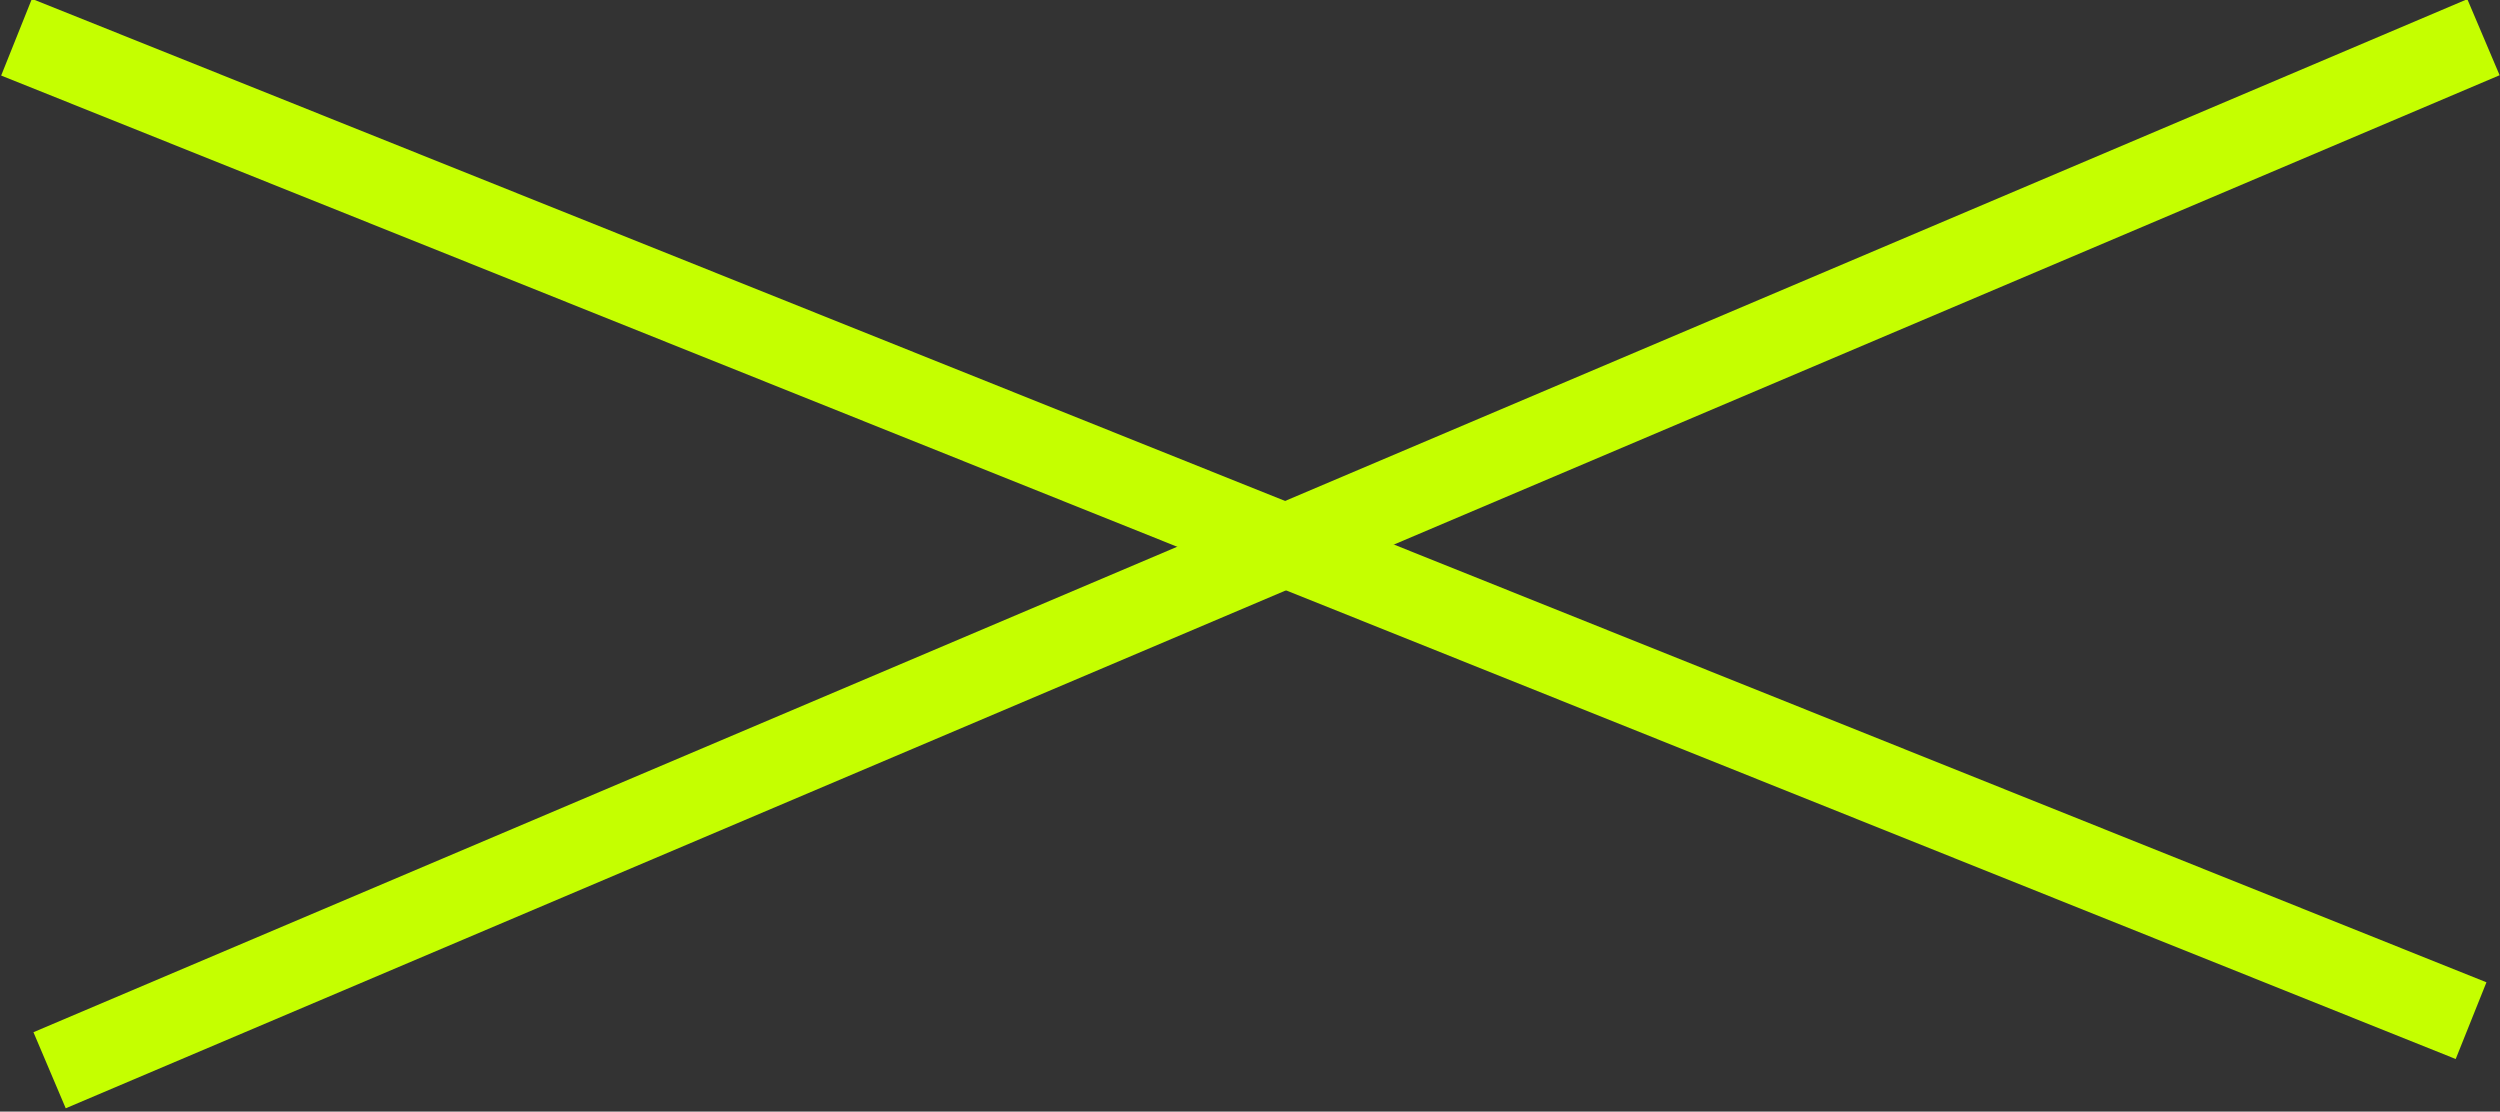 <?xml version="1.0" encoding="UTF-8"?> <svg xmlns="http://www.w3.org/2000/svg" xmlns:xlink="http://www.w3.org/1999/xlink" version="1.1" id="Layer_1" x="0px" y="0px" viewBox="0 0 60.5 26.9" style="enable-background:new 0 0 60.5 26.9;" xml:space="preserve"><rect x="0" y="0" width="60.5" height="26.9" fill="#333333" stroke="none"/> <style type="text/css"> .st0{fill:none;stroke:#C5FF00;stroke-width:2;stroke-miterlimit:10;} </style> <line class="st0" x1="1.2" y1="25.9" x2="60.1" y2="0.9"></line> <line class="st0" x1="0.4" y1="0.9" x2="59.8" y2="24.7"></line> </svg> 